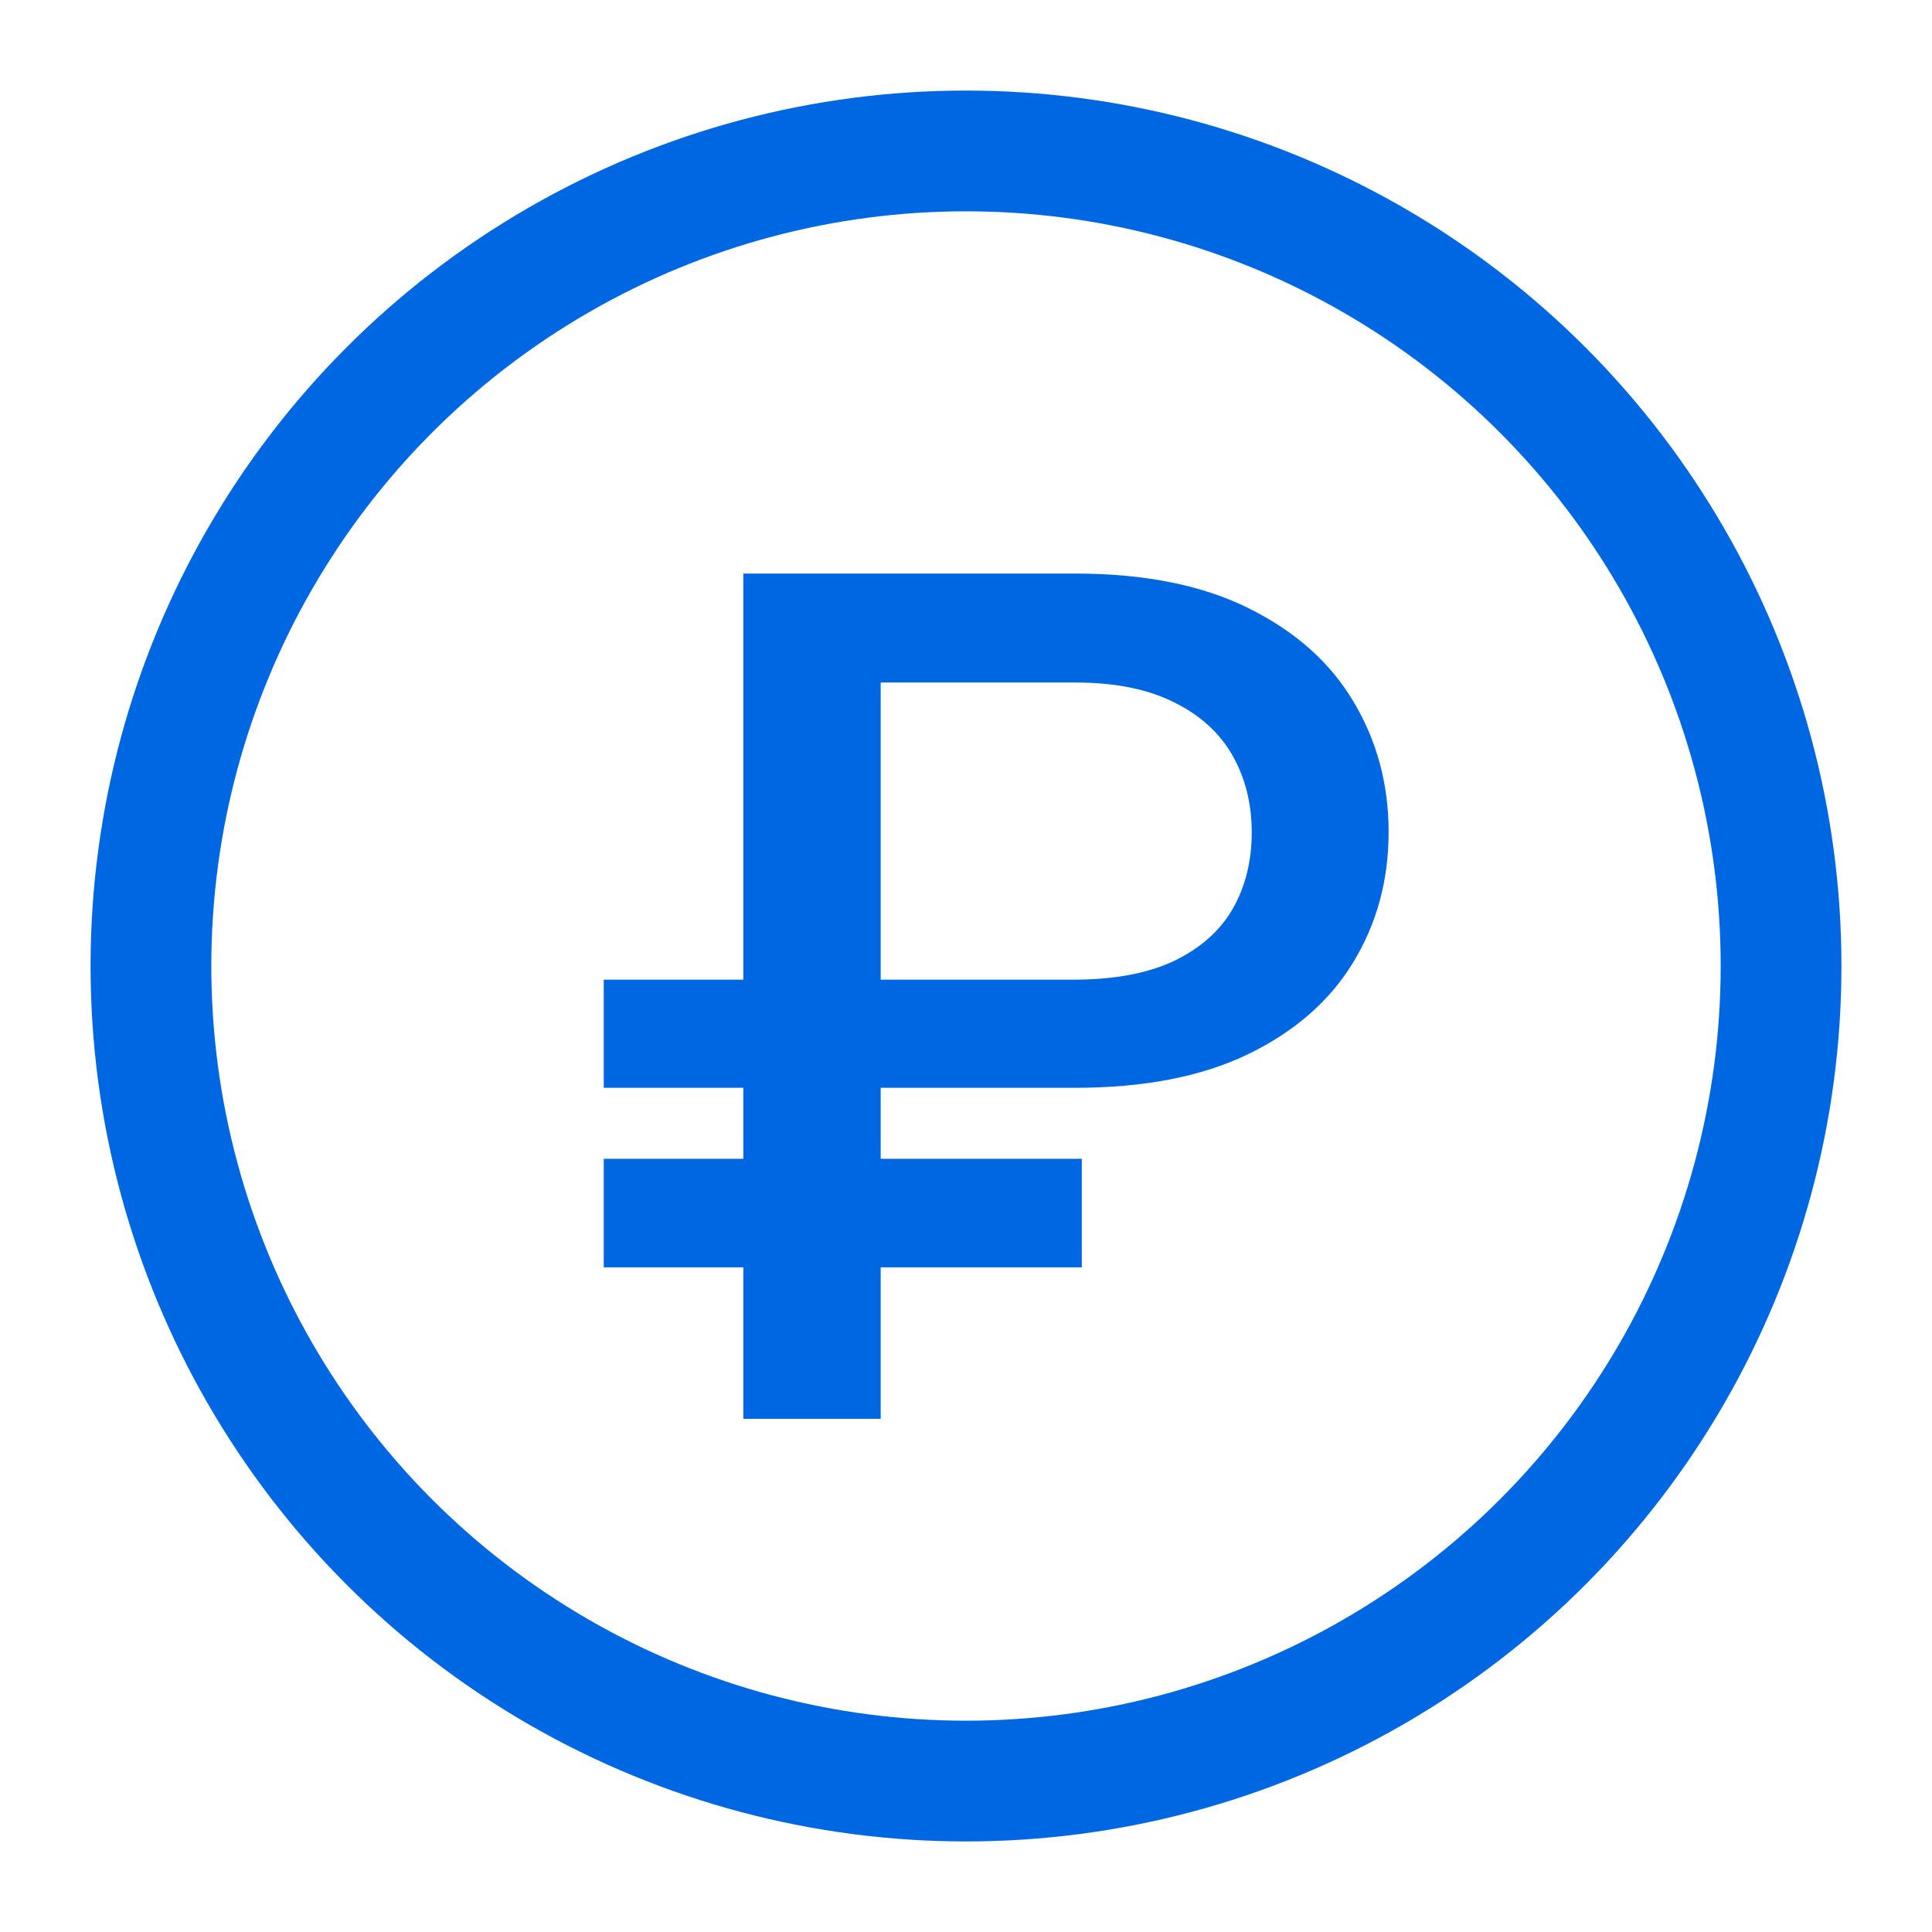 <svg width="64" height="64" viewBox="0 0 64 64" fill="none" xmlns="http://www.w3.org/2000/svg">
<circle cx="32" cy="32" r="27" stroke="#0067E2" stroke-width="4"/>
<path fill-rule="evenodd" clip-rule="evenodd" d="M29.174 36.035H35.615C37.89 36.035 39.795 35.666 41.332 34.928C42.878 34.18 44.04 33.169 44.818 31.893C45.606 30.607 46 29.163 46 27.559C46 25.973 45.611 24.533 44.833 23.238C44.065 21.944 42.908 20.914 41.361 20.148C39.825 19.383 37.91 19 35.615 19H24.624V32.453H20V36.035H24.624V38.387H20V41.982H24.624V47H29.174V41.982H35.836V38.387H29.174V36.035ZM29.174 32.453H35.556C36.895 32.453 38.003 32.248 38.879 31.838C39.756 31.419 40.406 30.844 40.83 30.115C41.253 29.377 41.465 28.529 41.465 27.572C41.465 26.624 41.253 25.777 40.83 25.029C40.406 24.282 39.761 23.694 38.894 23.266C38.028 22.828 36.934 22.609 35.615 22.609H29.174V32.453Z" fill="#0067E2"/>
</svg>
